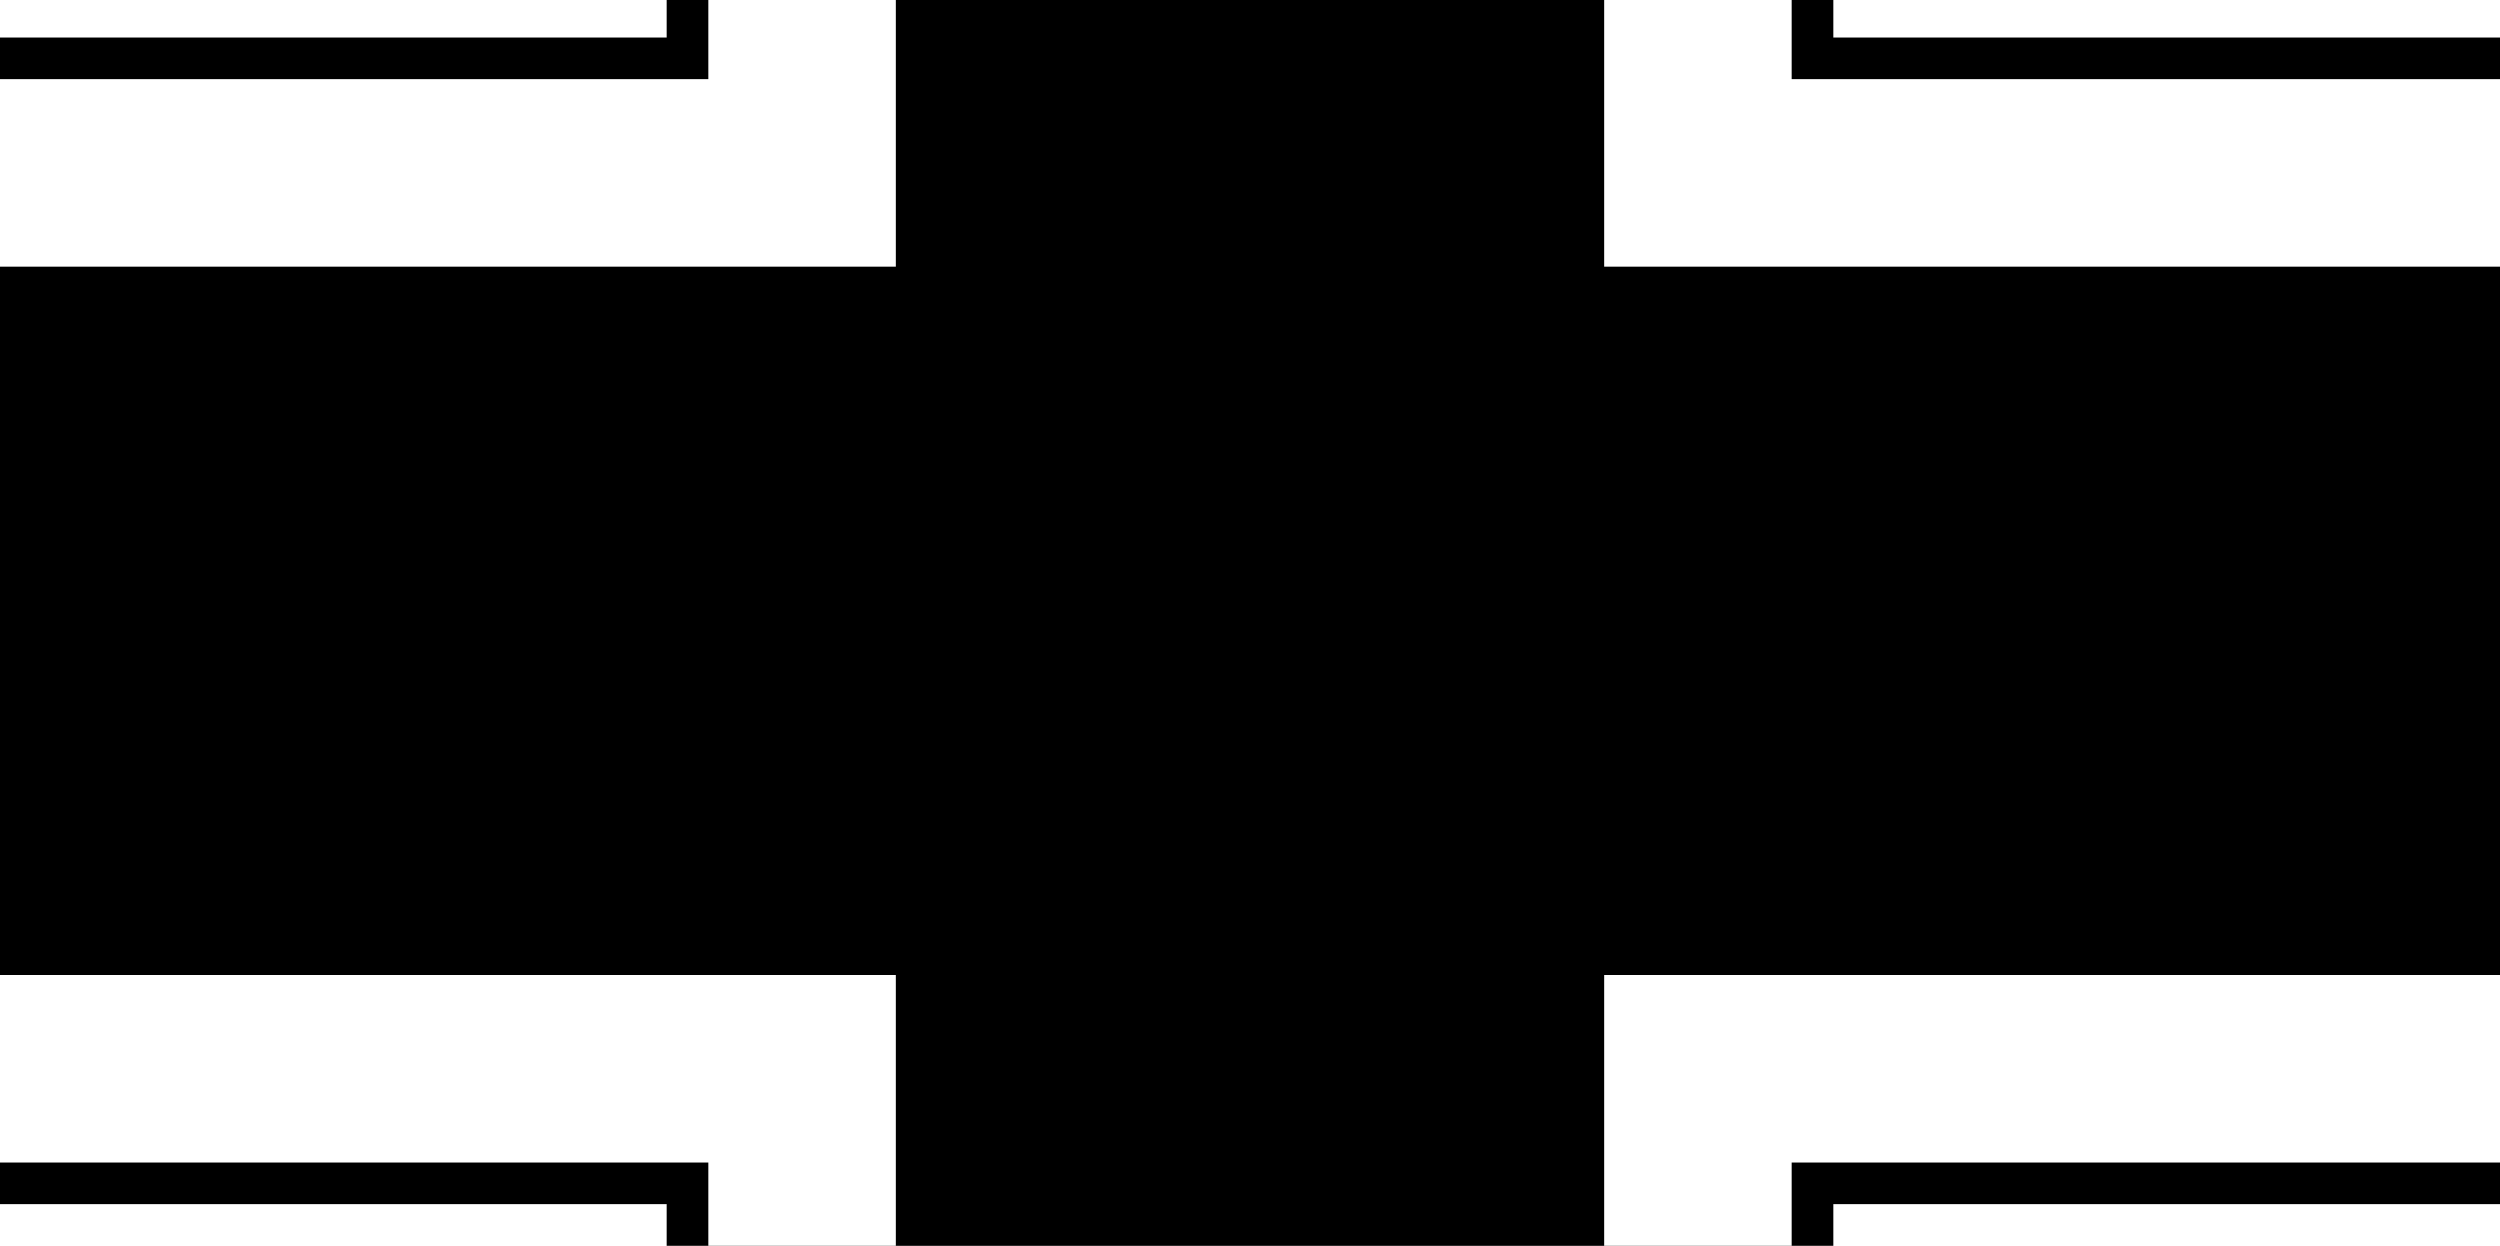 <svg xmlns="http://www.w3.org/2000/svg" version="1.0" width="600" height="299" viewBox="0 151 600 299"><rect x="0" y="151" width="600" height="299" fill="#FFFFFF"/>
  <path d="M 300,0 V 600 M 0,300 H 600" stroke="#000" stroke-width="280"/>
  <path d="M 300,0 V 600 M 0,300 H 600" stroke="#fff" stroke-width="260"/>
  <path d="M 300,0 V 600 M 0,300 H 600" stroke="#000" stroke-width="170"/>
</svg>